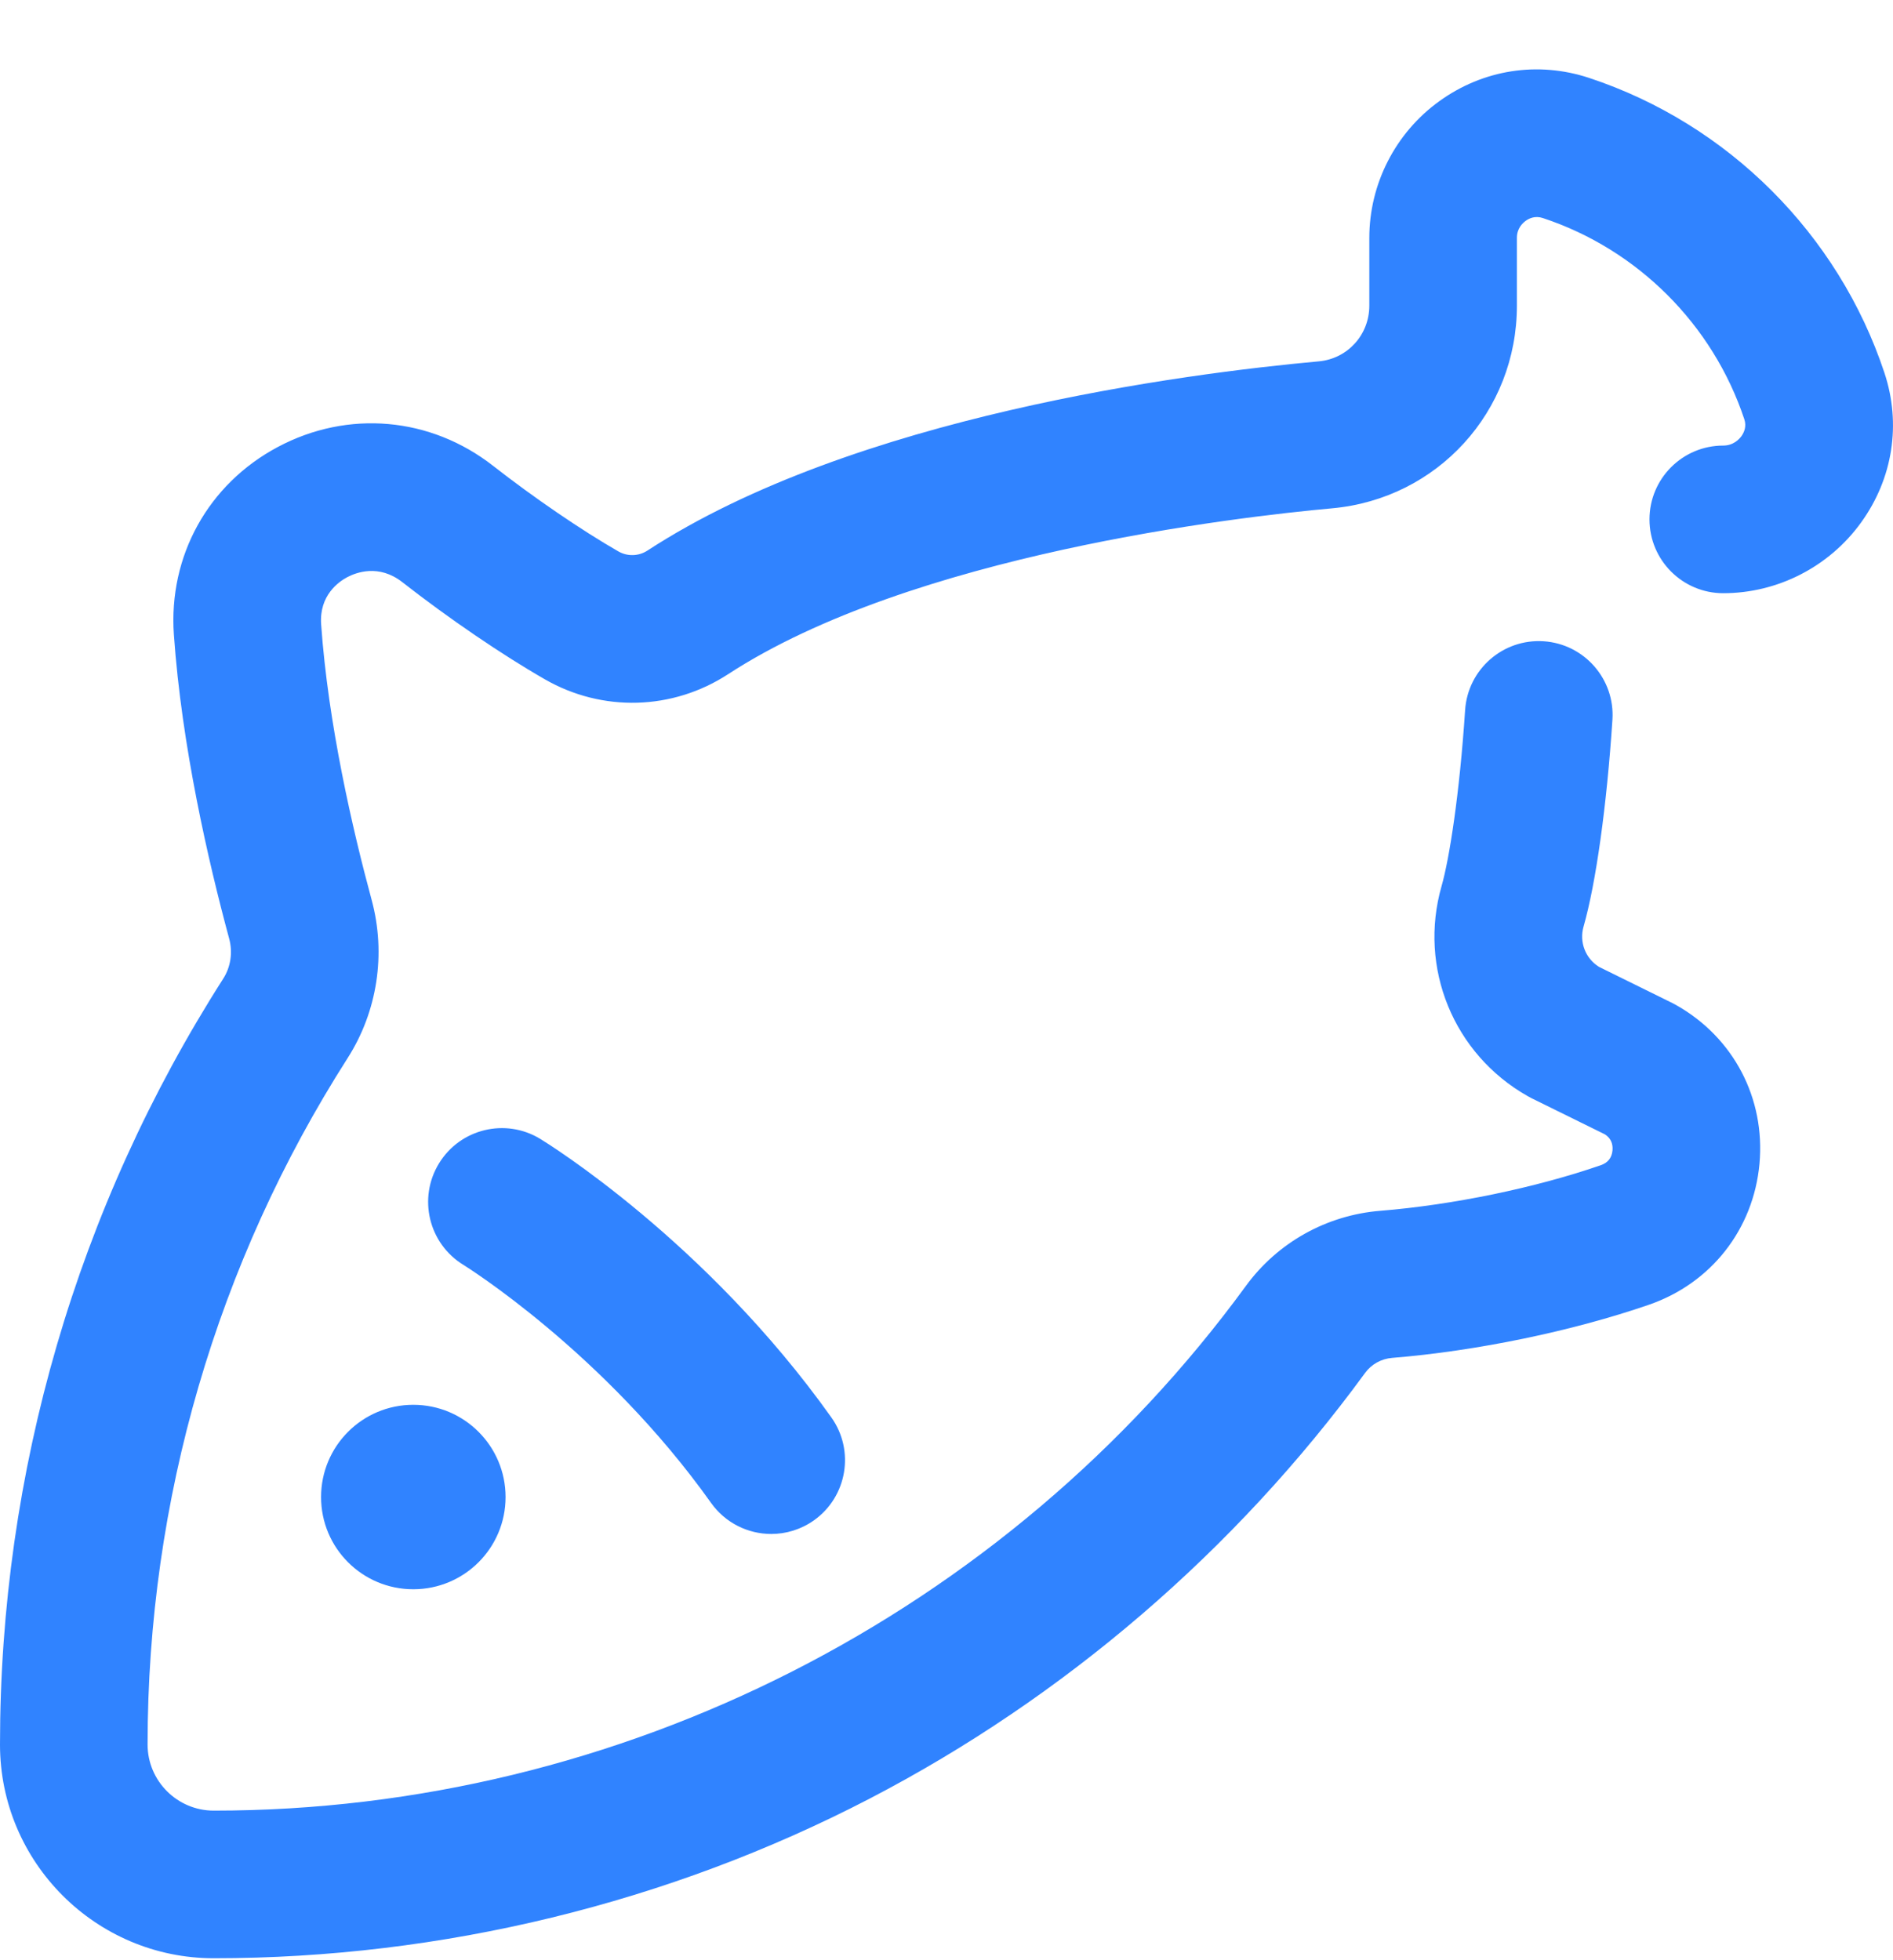 <svg width="28" height="29" viewBox="0 0 28 29" fill="none" xmlns="http://www.w3.org/2000/svg">
<g clip-path="url(#clip0)">
<path d="M11.408 22.694C11.067 22.694 10.731 22.534 10.518 22.235C8.933 20.005 6.874 18.725 6.853 18.712C6.34 18.397 6.179 17.726 6.493 17.212C6.807 16.698 7.477 16.536 7.991 16.849C8.091 16.91 10.442 18.361 12.297 20.97C12.646 21.461 12.531 22.142 12.04 22.492C11.848 22.628 11.627 22.694 11.408 22.694ZM12.864 26.609C15.741 25.114 18.274 22.937 20.191 20.312C20.285 20.183 20.431 20.102 20.592 20.089C21.837 19.988 23.257 19.694 24.392 19.302C25.311 18.984 25.936 18.186 26.025 17.218C26.113 16.25 25.643 15.351 24.797 14.872C24.779 14.861 24.761 14.852 24.742 14.842L23.651 14.304C23.451 14.179 23.357 13.938 23.423 13.708C23.606 13.067 23.766 11.923 23.85 10.648C23.889 10.047 23.434 9.527 22.832 9.487C22.23 9.448 21.711 9.903 21.671 10.505C21.589 11.751 21.437 12.71 21.323 13.108C20.977 14.318 21.5 15.595 22.594 16.215C22.613 16.226 22.631 16.235 22.649 16.245L23.739 16.782C23.822 16.836 23.86 16.916 23.851 17.019C23.841 17.129 23.783 17.202 23.679 17.238C22.708 17.574 21.488 17.826 20.416 17.913C19.622 17.977 18.897 18.382 18.428 19.025C14.878 23.885 9.171 26.787 3.162 26.787C2.622 26.787 2.183 26.348 2.183 25.809C2.183 22.196 3.206 18.685 5.141 15.655C5.583 14.964 5.713 14.11 5.497 13.313C5.214 12.267 4.854 10.71 4.75 9.236C4.72 8.808 5.01 8.606 5.136 8.539C5.265 8.471 5.602 8.34 5.95 8.612C6.637 9.149 7.426 9.687 8.061 10.051C8.911 10.539 9.949 10.509 10.77 9.974C13.483 8.205 18.295 7.648 19.705 7.52C21.263 7.378 22.437 6.089 22.437 4.522V3.519C22.437 3.381 22.518 3.303 22.566 3.268C22.62 3.228 22.709 3.189 22.821 3.226C24.222 3.689 25.336 4.802 25.801 6.203C25.837 6.31 25.797 6.398 25.758 6.453C25.727 6.495 25.641 6.592 25.489 6.592C24.887 6.592 24.398 7.081 24.398 7.684C24.398 8.287 24.887 8.776 25.489 8.776C26.294 8.776 27.056 8.385 27.528 7.73C27.999 7.078 28.124 6.271 27.873 5.515C27.192 3.463 25.559 1.832 23.506 1.153C22.747 0.902 21.938 1.028 21.288 1.498C20.64 1.966 20.254 2.721 20.254 3.519V4.522C20.254 4.953 19.933 5.307 19.507 5.346C17.537 5.525 12.626 6.157 9.577 8.145C9.447 8.23 9.282 8.235 9.147 8.158C8.605 7.847 7.895 7.362 7.294 6.892C6.368 6.168 5.148 6.06 4.111 6.612C3.08 7.16 2.49 8.225 2.572 9.39C2.688 11.039 3.081 12.744 3.389 13.884C3.445 14.088 3.413 14.306 3.301 14.48C1.142 17.861 0 21.779 0 25.809C0 27.552 1.418 28.971 3.162 28.971C6.535 28.971 9.89 28.154 12.864 26.609ZM4.749 22.148C4.749 22.902 5.359 23.512 6.113 23.512C6.867 23.512 7.478 22.902 7.478 22.148C7.478 21.394 6.867 20.783 6.113 20.783C5.359 20.783 4.749 21.394 4.749 22.148Z" fill="#3083FF"/>
</g>
<defs>
<clipPath id="clip0">
<rect width="28" height="28" fill="white" transform="translate(0 0.998)"/>
</clipPath>
</defs>
</svg>
